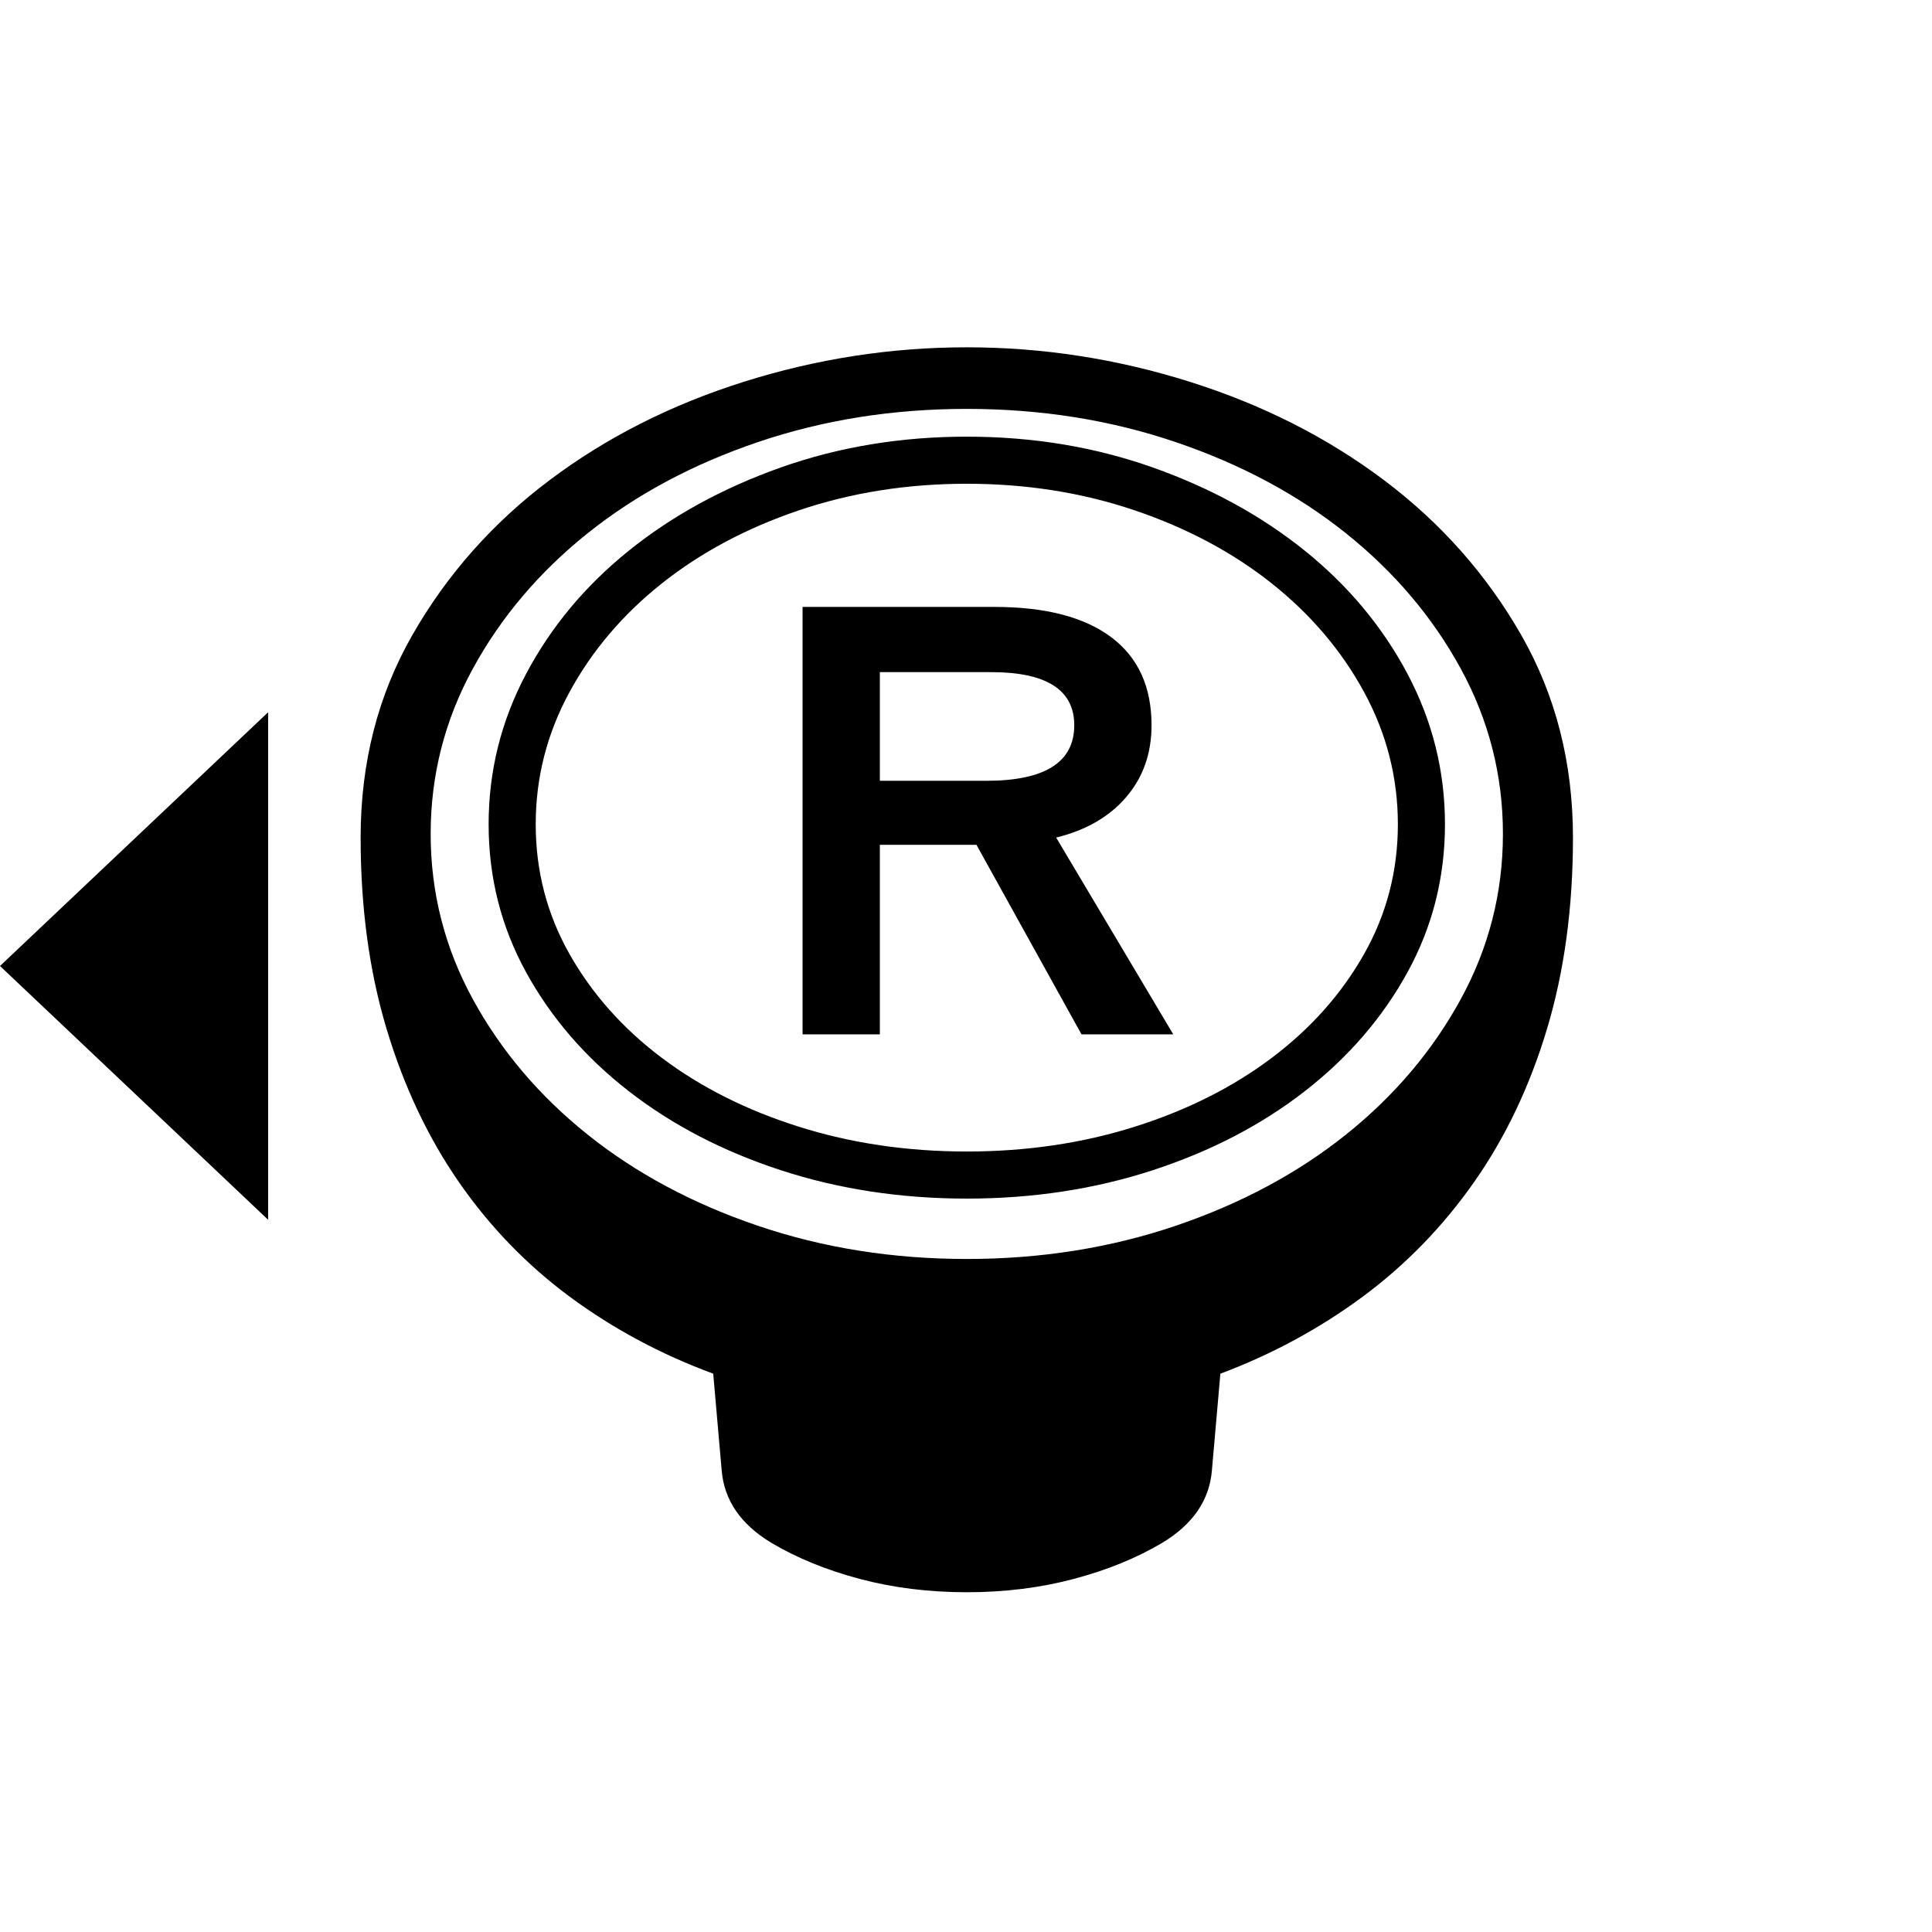 <?xml version="1.0" encoding="UTF-8" standalone="no"?>
<svg
   version="1.1"
   viewBox="-10 0 1600 1600"
   id="svg1"
   width="128"
   height="128"
   xmlns="http://www.w3.org/2000/svg"
   xmlns:svg="http://www.w3.org/2000/svg">
  <defs
     id="defs1" />
  <path
     fill="currentColor"
     d="m 864.657,693.627 97,163 h -76 l -87,-157 h -80 v 157 h -64 v -354 h 159 q 63,0 96.5,25 33.5,25 33.5,73 0,35 -21,59.5 -21,24.5 -58,33.5 z m 15,-93 q 0,-44 -69,-44 h -92 v 90 h 88 q 73,0 73,-46 z m 413,93 q 0,87 -21.5,158.5 -21.5,71.5 -60.5,127 -39,55.5 -92.5,95 -53.5,39.5 -117.5,63.5 l -7,80 q -3,37 -41,60 -32,19 -73.5,30 -41.5,11 -88.5,11 -47,0 -88.5,-11 -41.5,-11 -73.5,-30 -38,-23 -41,-60 l -7,-80 q -65,-24 -118.5,-63.5 -53.5,-39.5 -92,-95 -38.5,-55.5 -60,-127 -21.5,-71.5 -21.5,-158.5 0,-93 43,-168 43,-75 113.5,-128 70.5,-53 161,-81.5 90.5,-28.5 184.5,-28.5 94,0 184.5,28.5 90.5,28.5 161,81.5 70.5,53 113.5,128 43,75 43,168 z M 790.657,1042.627 q 92,0 173,-27.5 81,-27.5 141,-75.5 60,-48 95,-112 35,-64 35,-137 0,-73 -35,-137 -35,-64 -95,-112 -60,-48 -141,-75.5 -81,-27.5 -173,-27.5 -92,0 -173,27.5 -81,27.5 -141,75.5 -60,48 -95,112 -35,64 -35,137 0,73 35,137 35,64 95,112 60,48 141,75.5 81,27.5 173,27.5 z m 0,-50 q -82,0 -154,-23.5 -72,-23.5 -126,-65.5 -54,-42 -85,-98.5 -31,-56.5 -31,-122.5 0,-66 31,-124.5 31,-58.5 85,-102 54,-43.5 126,-69 72,-25.5 154,-25.5 82,0 154,25.5 72,25.5 126,69 54,43.5 85,102 31,58.5 31,124.5 0,66 -31,122.5 -31,56.5 -85,98.5 -54,42 -126,65.5 -72,23.5 -154,23.5 z m 0,-592 q -74,0 -139,22 -65,22 -113.5,60.5 -48.5,38.5 -76.5,90 -28,51.5 -28,109.5 0,58 28,107.5 28,49.5 76.5,86 48.5,36.5 113.5,57 65,20.5 139,20.5 74,0 139,-20.5 65,-20.5 113.5,-57 48.5,-36.5 76.5,-86 28,-49.5 28,-107.5 0,-58 -28,-109.5 -28,-51.5 -76.5,-90 -48.5,-38.5 -113.5,-60.5 -65,-22 -139,-22 z"
     id="path1" />
  <path
     class="cls-1"
     d="M 212.045,715.941 V 589.852 L -10,799.993 212.045,1010.145 V 884.056 Z"
     id="path1-4-9"
     style="fill:#000000;fill-opacity:1;stroke-width:0px" />
</svg>
